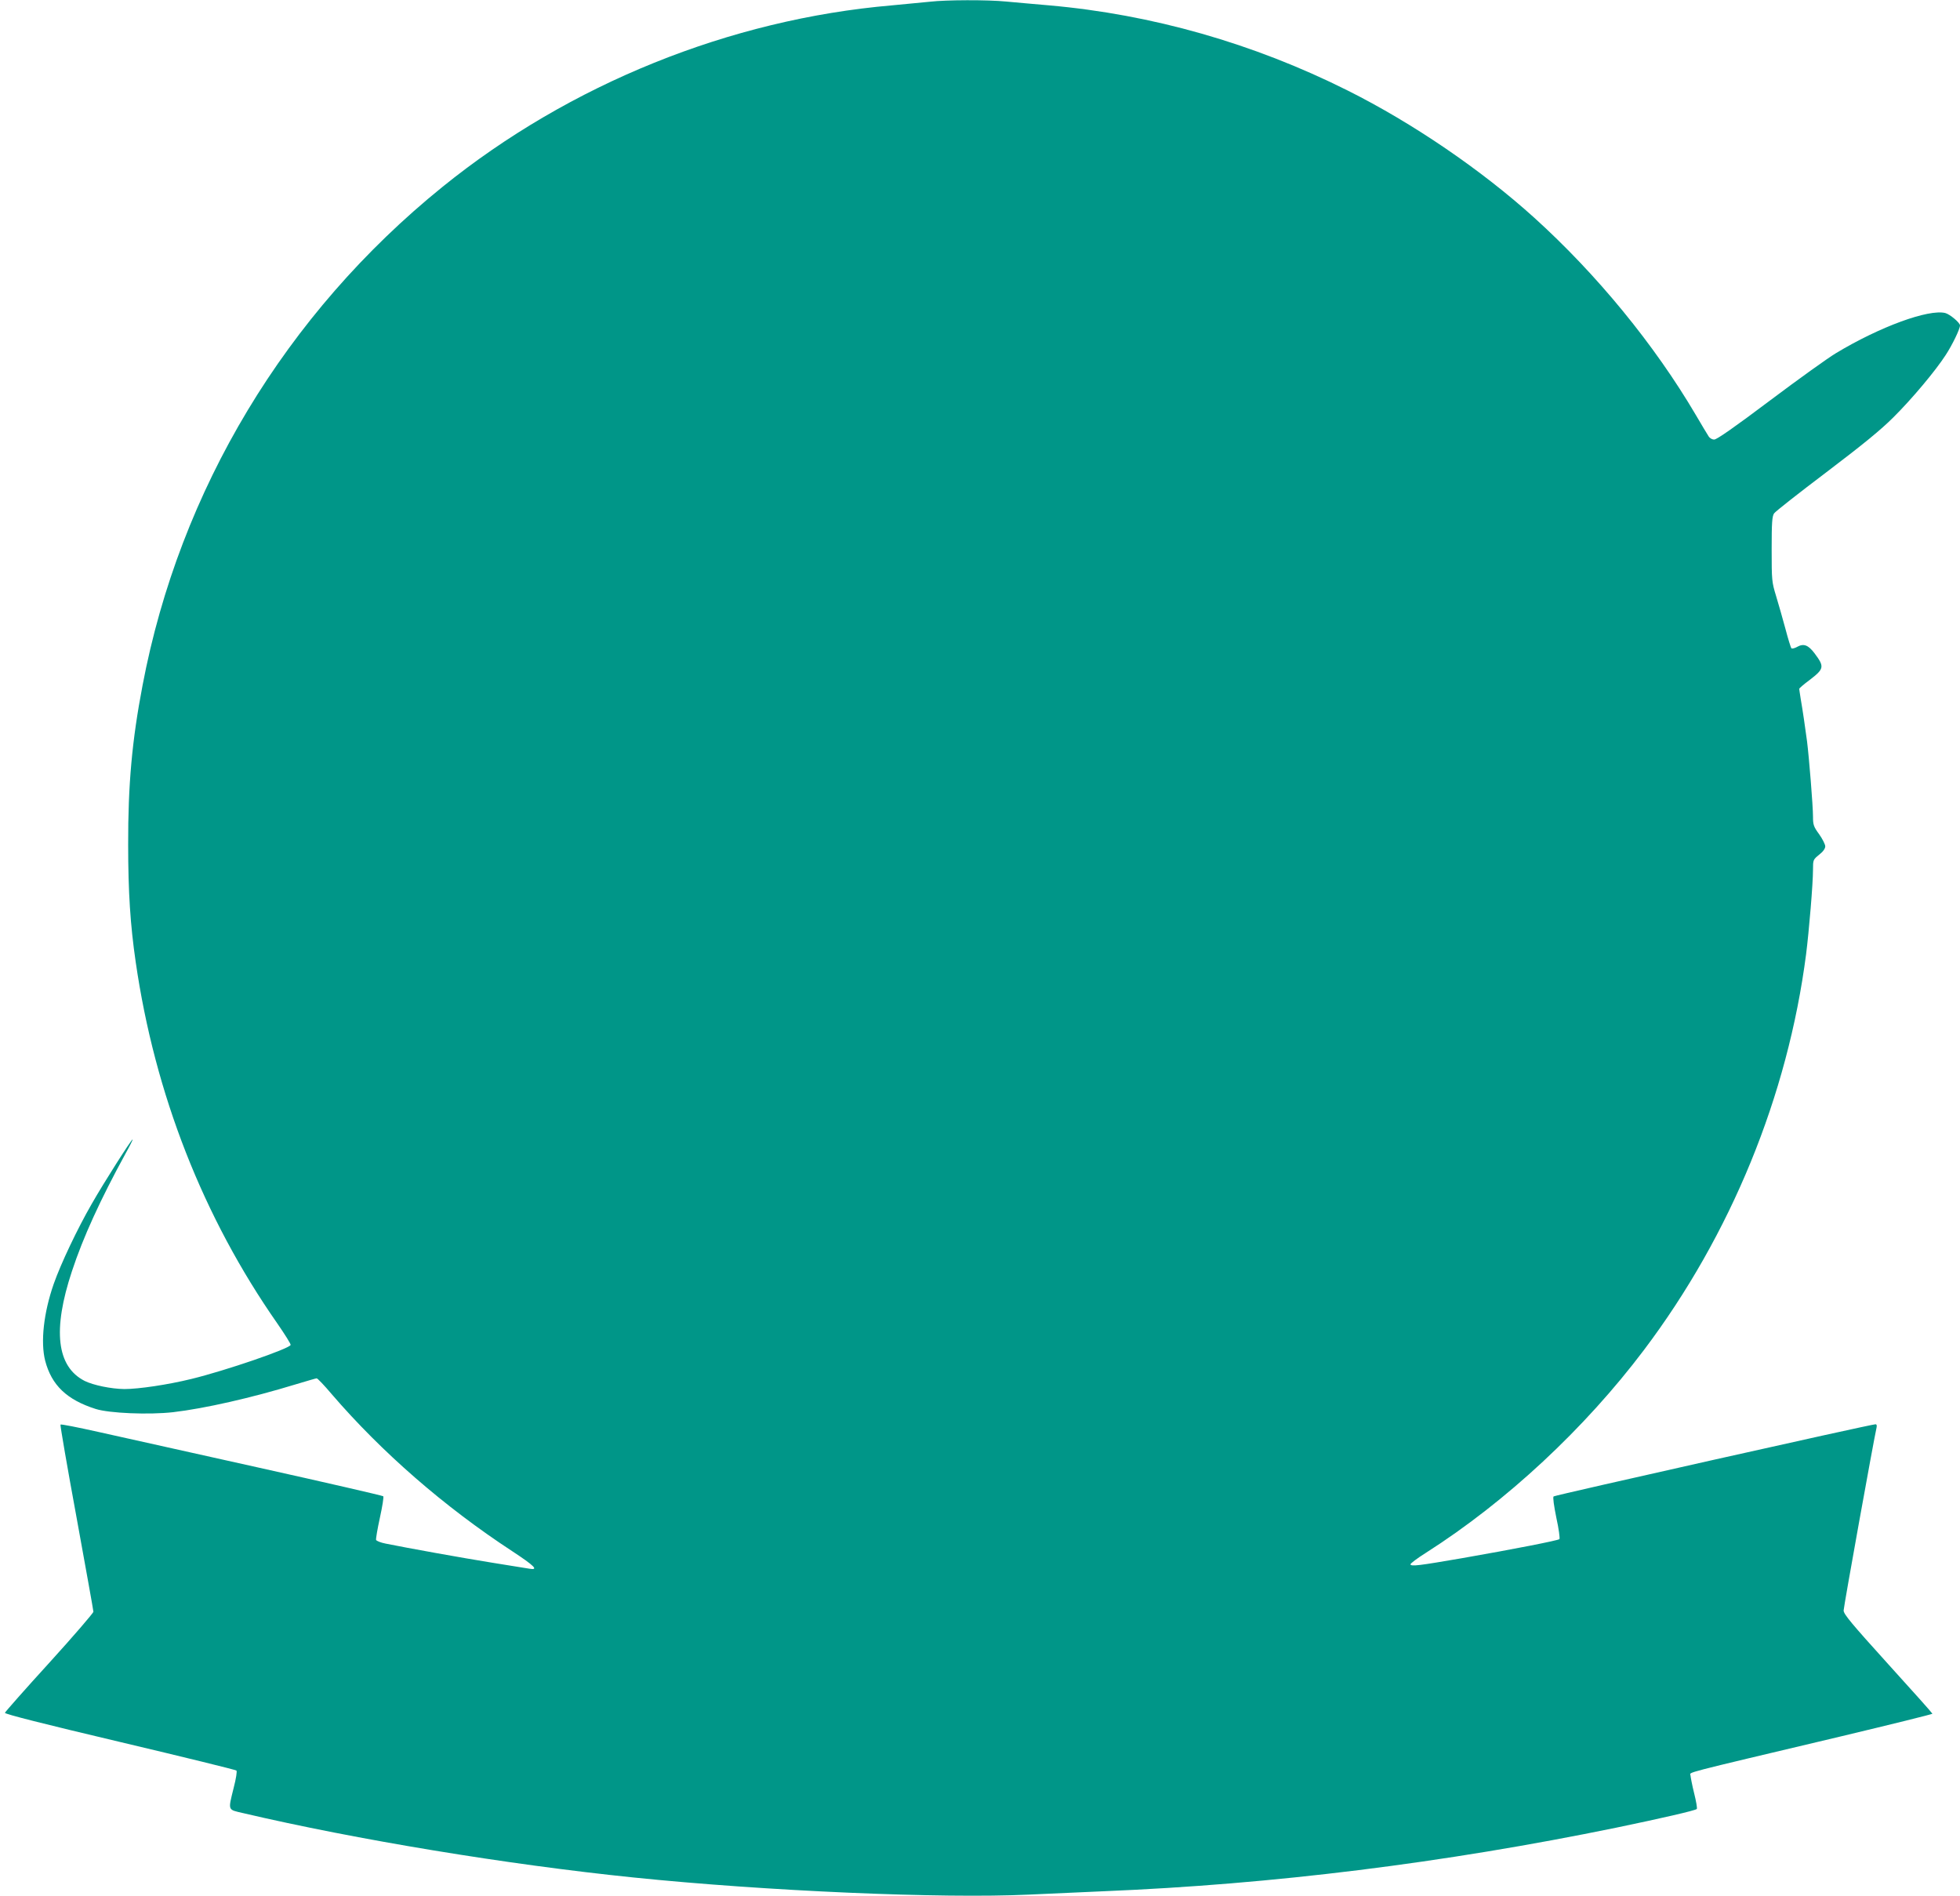 <?xml version="1.0" standalone="no"?>
<!DOCTYPE svg PUBLIC "-//W3C//DTD SVG 20010904//EN"
 "http://www.w3.org/TR/2001/REC-SVG-20010904/DTD/svg10.dtd">
<svg version="1.0" xmlns="http://www.w3.org/2000/svg"
 width="1280pt" height="1238pt" viewBox="0 0 1280 1238"
 preserveAspectRatio="xMidYMid meet">
<g transform="translate(0,1238) scale(0.1,-0.1)"
fill="#009688" stroke="none">
<path d="M6075 12369 c-38 -4 -151 -15 -250 -24 -1058 -91 -2105 -514 -2935
-1185 -1024 -828 -1717 -1979 -1959 -3255 -69 -360 -95 -650 -94 -1040 0 -310
14 -524 49 -765 125 -864 441 -1669 926 -2363 49 -71 88 -133 86 -139 -9 -25
-426 -168 -648 -222 -155 -38 -345 -66 -438 -66 -86 1 -202 25 -259 53 -183
93 -211 332 -83 717 73 222 186 468 350 768 28 50 49 92 46 92 -8 0 -186 -279
-267 -421 -94 -163 -202 -391 -248 -522 -66 -189 -87 -380 -56 -502 42 -160
141 -255 330 -315 88 -28 346 -39 506 -21 205 24 510 93 801 182 70 21 131 39
136 39 6 0 50 -46 98 -103 326 -379 735 -735 1178 -1025 149 -98 176 -126 113
-115 -12 2 -121 19 -242 39 -199 32 -549 95 -697 125 -31 6 -59 17 -62 24 -2
7 9 72 25 145 16 73 26 136 22 140 -4 4 -372 89 -818 188 -445 99 -917 204
-1047 233 -130 29 -240 51 -243 47 -3 -3 44 -276 105 -607 60 -330 110 -607
110 -615 0 -8 -129 -158 -287 -332 -159 -174 -289 -322 -291 -328 -2 -8 255
-73 750 -190 414 -98 757 -182 762 -187 5 -4 -2 -52 -18 -113 -37 -151 -41
-141 62 -165 738 -173 1727 -336 2547 -420 865 -89 2019 -139 2585 -112 135 6
355 16 490 22 1099 45 2219 184 3345 415 289 60 517 112 526 122 4 4 -4 50
-17 102 -13 52 -23 105 -24 117 0 24 -93 0 978 254 331 79 602 146 602 149 0
3 -130 149 -290 325 -237 262 -290 325 -290 349 0 23 197 1116 215 1194 3 14
1 22 -7 22 -25 1 -2093 -463 -2102 -471 -6 -5 2 -61 18 -140 16 -72 24 -134
20 -139 -11 -9 -296 -65 -634 -124 -284 -49 -333 -55 -339 -41 -2 5 44 40 103
77 524 334 1035 810 1422 1323 568 753 939 1659 1059 2585 19 151 45 460 45
551 0 65 1 66 40 98 26 20 40 40 40 55 0 12 -18 48 -40 79 -36 49 -40 62 -40
114 0 71 -26 390 -39 493 -13 97 -28 200 -41 275 -5 33 -10 63 -10 67 0 4 30
30 68 58 95 73 98 86 33 173 -42 56 -72 67 -115 43 -16 -9 -33 -13 -37 -9 -4
4 -22 62 -39 127 -18 66 -45 162 -61 214 -28 92 -29 101 -29 306 0 175 3 215
16 234 8 12 162 133 342 269 240 182 356 277 437 358 122 121 275 304 341 406
44 67 94 171 94 194 0 18 -66 73 -96 81 -109 27 -427 -89 -714 -262 -52 -31
-247 -171 -432 -310 -230 -173 -346 -254 -363 -254 -15 0 -30 9 -38 23 -8 12
-45 74 -82 137 -270 459 -646 918 -1055 1288 -345 312 -795 619 -1219 831
-615 308 -1278 497 -1950 556 -97 8 -223 20 -281 25 -121 12 -392 11 -495 -1z"/>
</g>
</svg>
